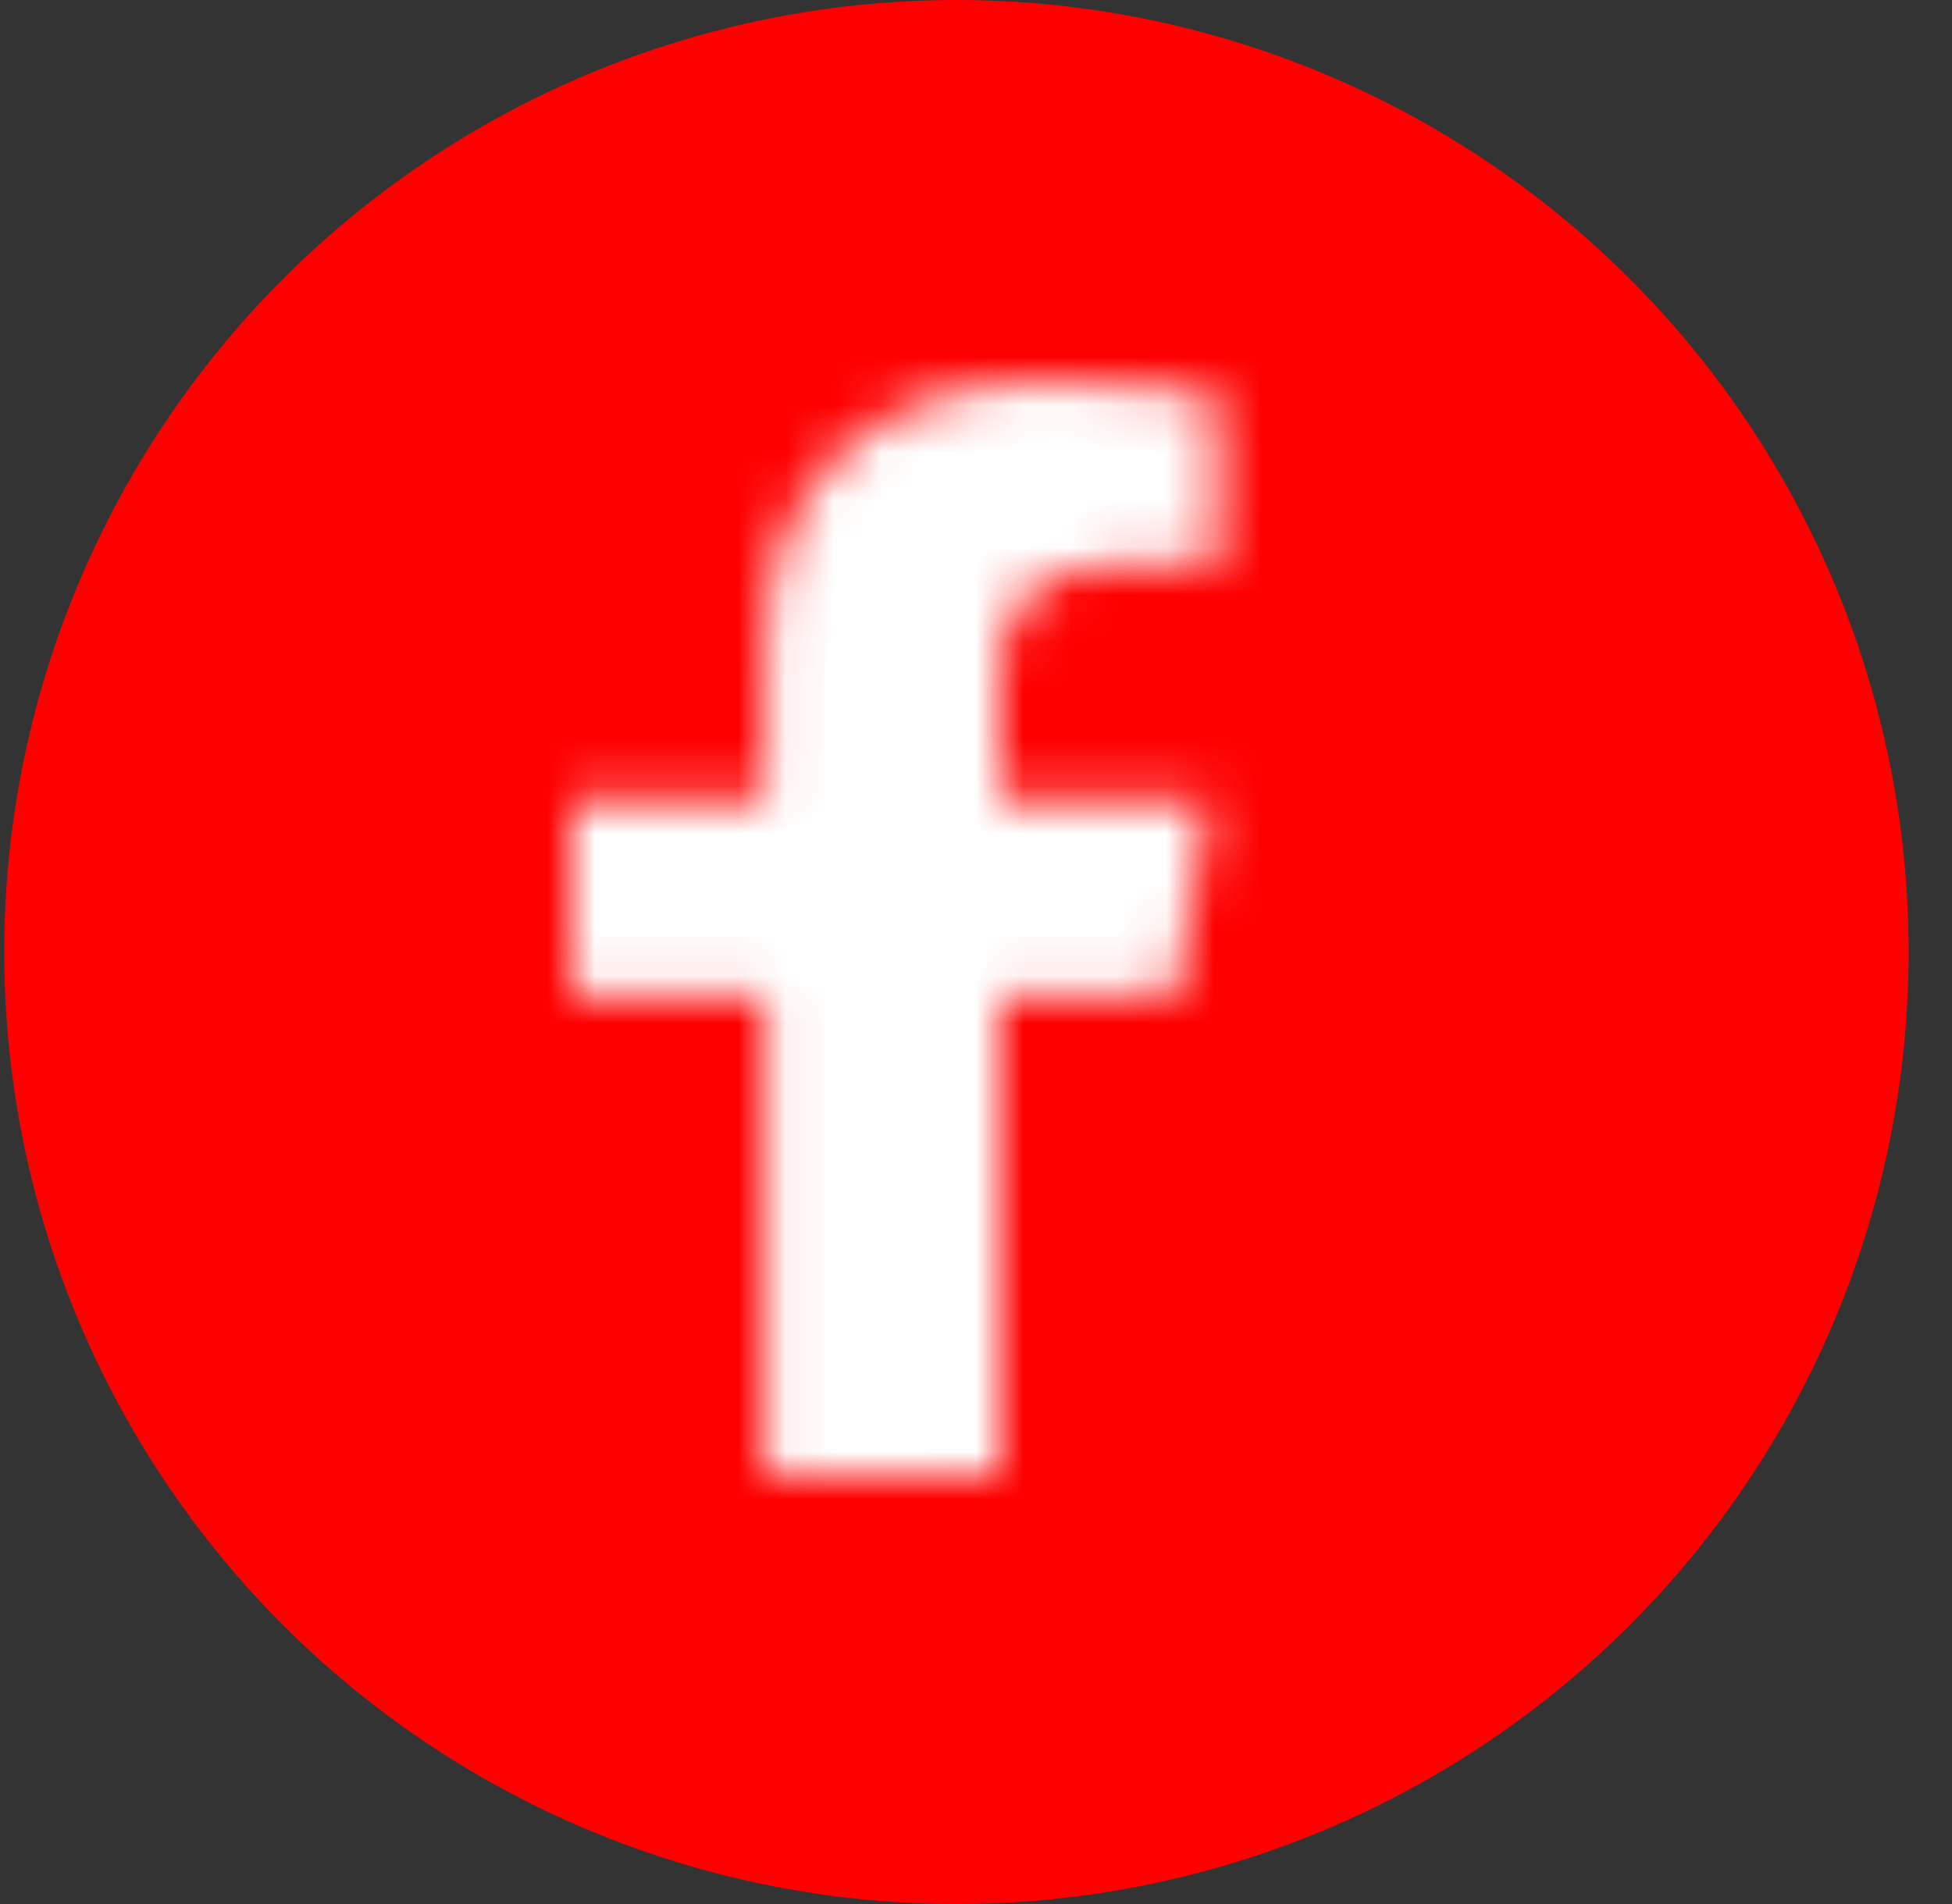 <svg width="41" height="40" viewBox="0 0 41 40" fill="none" xmlns="http://www.w3.org/2000/svg">
<rect x="0" y="0" width="41" height="40" fill="#333333" stroke="none"/>
<circle cx="20.089" cy="20" r="20" fill="#FE0000"/>
<mask id="mask0_1_139" style="mask-type:alpha" maskUnits="userSpaceOnUse" x="12" y="8" width="14" height="23">
<path d="M24.701 20.938L25.393 16.805H20.995V14.109C20.995 12.941 21.588 11.863 23.565 11.863H25.591V8.314C25.591 8.314 23.762 8 22.033 8C18.425 8 16.053 10.021 16.053 13.615V16.805H12V20.938H16.053V31H20.995V20.938H24.701Z" fill="white"/>
</mask>
<g mask="url(#mask0_1_139)">
<ellipse cx="19.412" cy="16" rx="20.909" ry="20" fill="white"/>
</g>
</svg>
